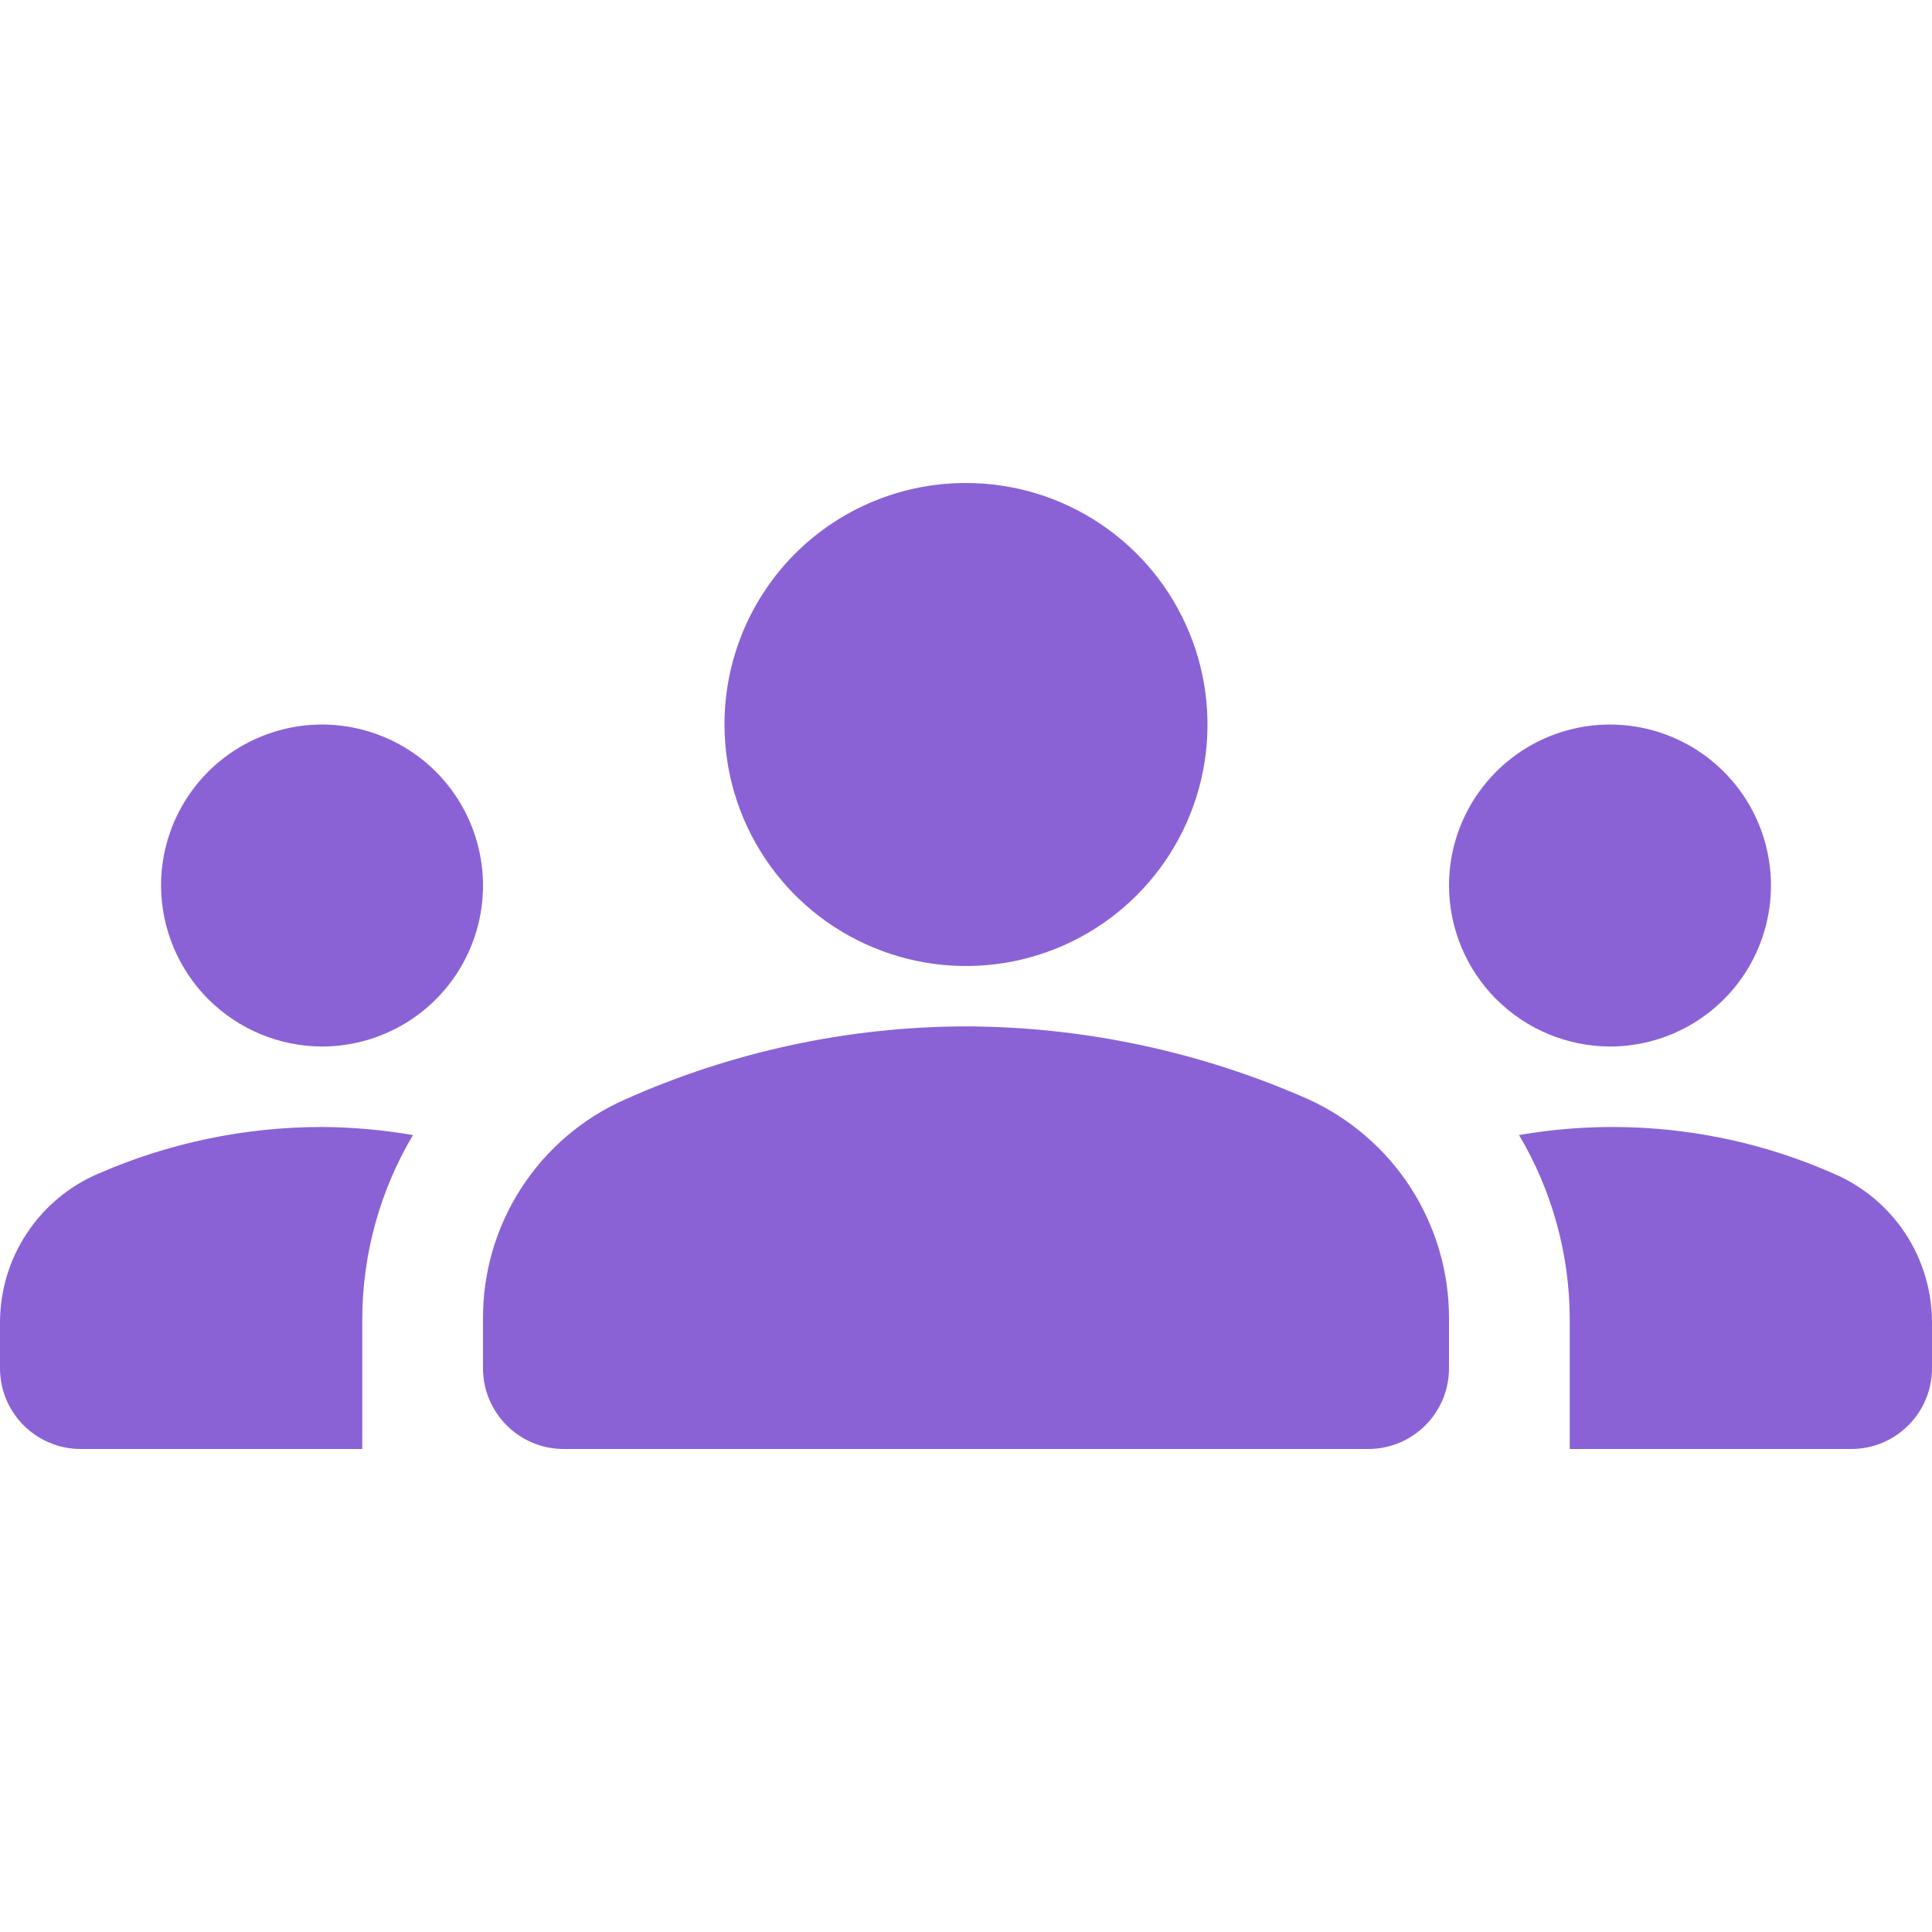 <svg width="40" height="40" viewBox="0 0 40 40" fill="none" xmlns="http://www.w3.org/2000/svg">
<path d="M20 21.25C22.434 21.258 24.84 21.769 27.067 22.75C27.943 23.144 28.686 23.784 29.207 24.591C29.727 25.398 30.003 26.339 30 27.3V28.333C29.999 28.775 29.823 29.198 29.51 29.51C29.198 29.823 28.775 29.999 28.333 30H11.667C11.225 29.999 10.802 29.823 10.49 29.51C10.177 29.198 10.001 28.775 10 28.333V27.317C9.993 26.355 10.267 25.413 10.788 24.604C11.309 23.796 12.054 23.157 12.933 22.767C15.156 21.772 17.564 21.255 20 21.25V21.25ZM6.667 21.667C7.326 21.667 7.971 21.471 8.519 21.105C9.067 20.739 9.494 20.218 9.746 19.61C9.999 19 10.065 18.33 9.936 17.684C9.807 17.037 9.49 16.443 9.024 15.977C8.558 15.511 7.964 15.194 7.317 15.065C6.671 14.936 6.001 15.002 5.392 15.255C4.782 15.507 4.262 15.934 3.896 16.482C3.529 17.03 3.334 17.675 3.334 18.334C3.337 19.217 3.689 20.063 4.313 20.688C4.938 21.312 5.784 21.664 6.667 21.667V21.667ZM8.55 23.5C7.928 23.393 7.298 23.337 6.667 23.333C5.073 23.333 3.495 23.662 2.034 24.3C1.43 24.558 0.916 24.988 0.554 25.536C0.192 26.084 -0 26.726 4.06783e-07 27.383V28.333C0.001 28.775 0.177 29.198 0.49 29.51C0.802 29.823 1.225 29.999 1.667 30H7.5V27.317C7.502 25.974 7.864 24.655 8.55 23.5V23.5ZM33.333 21.667C33.992 21.667 34.636 21.472 35.185 21.105C35.733 20.739 36.16 20.219 36.412 19.61C36.664 19.001 36.731 18.331 36.602 17.684C36.474 17.038 36.156 16.444 35.69 15.978C35.224 15.511 34.63 15.194 33.984 15.065C33.337 14.937 32.667 15.002 32.058 15.254C31.449 15.507 30.929 15.934 30.562 16.482C30.196 17.029 30 17.674 30 18.333C30.002 19.216 30.354 20.063 30.979 20.688C31.603 21.312 32.45 21.664 33.333 21.667V21.667ZM40 27.383C40 26.727 39.808 26.084 39.447 25.536C39.085 24.988 38.571 24.558 37.967 24.3C35.921 23.396 33.654 23.118 31.45 23.5C32.136 24.655 32.498 25.974 32.5 27.317V30H38.333C38.775 29.999 39.198 29.823 39.51 29.51C39.823 29.198 39.999 28.775 40 28.333V27.383ZM20 10C20.989 10 21.956 10.293 22.778 10.843C23.6 11.392 24.241 12.173 24.619 13.087C24.998 14 25.097 15.006 24.904 15.976C24.711 16.945 24.235 17.836 23.535 18.535C22.836 19.235 21.945 19.711 20.976 19.904C20.006 20.097 19 19.998 18.087 19.619C17.173 19.241 16.392 18.6 15.843 17.778C15.293 16.956 15 15.989 15 15C14.999 14.343 15.128 13.693 15.379 13.085C15.63 12.479 15.998 11.927 16.462 11.462C16.927 10.998 17.478 10.63 18.085 10.379C18.692 10.128 19.343 9.999 20 10V10Z" fill="#8A62D6"/>
</svg>
